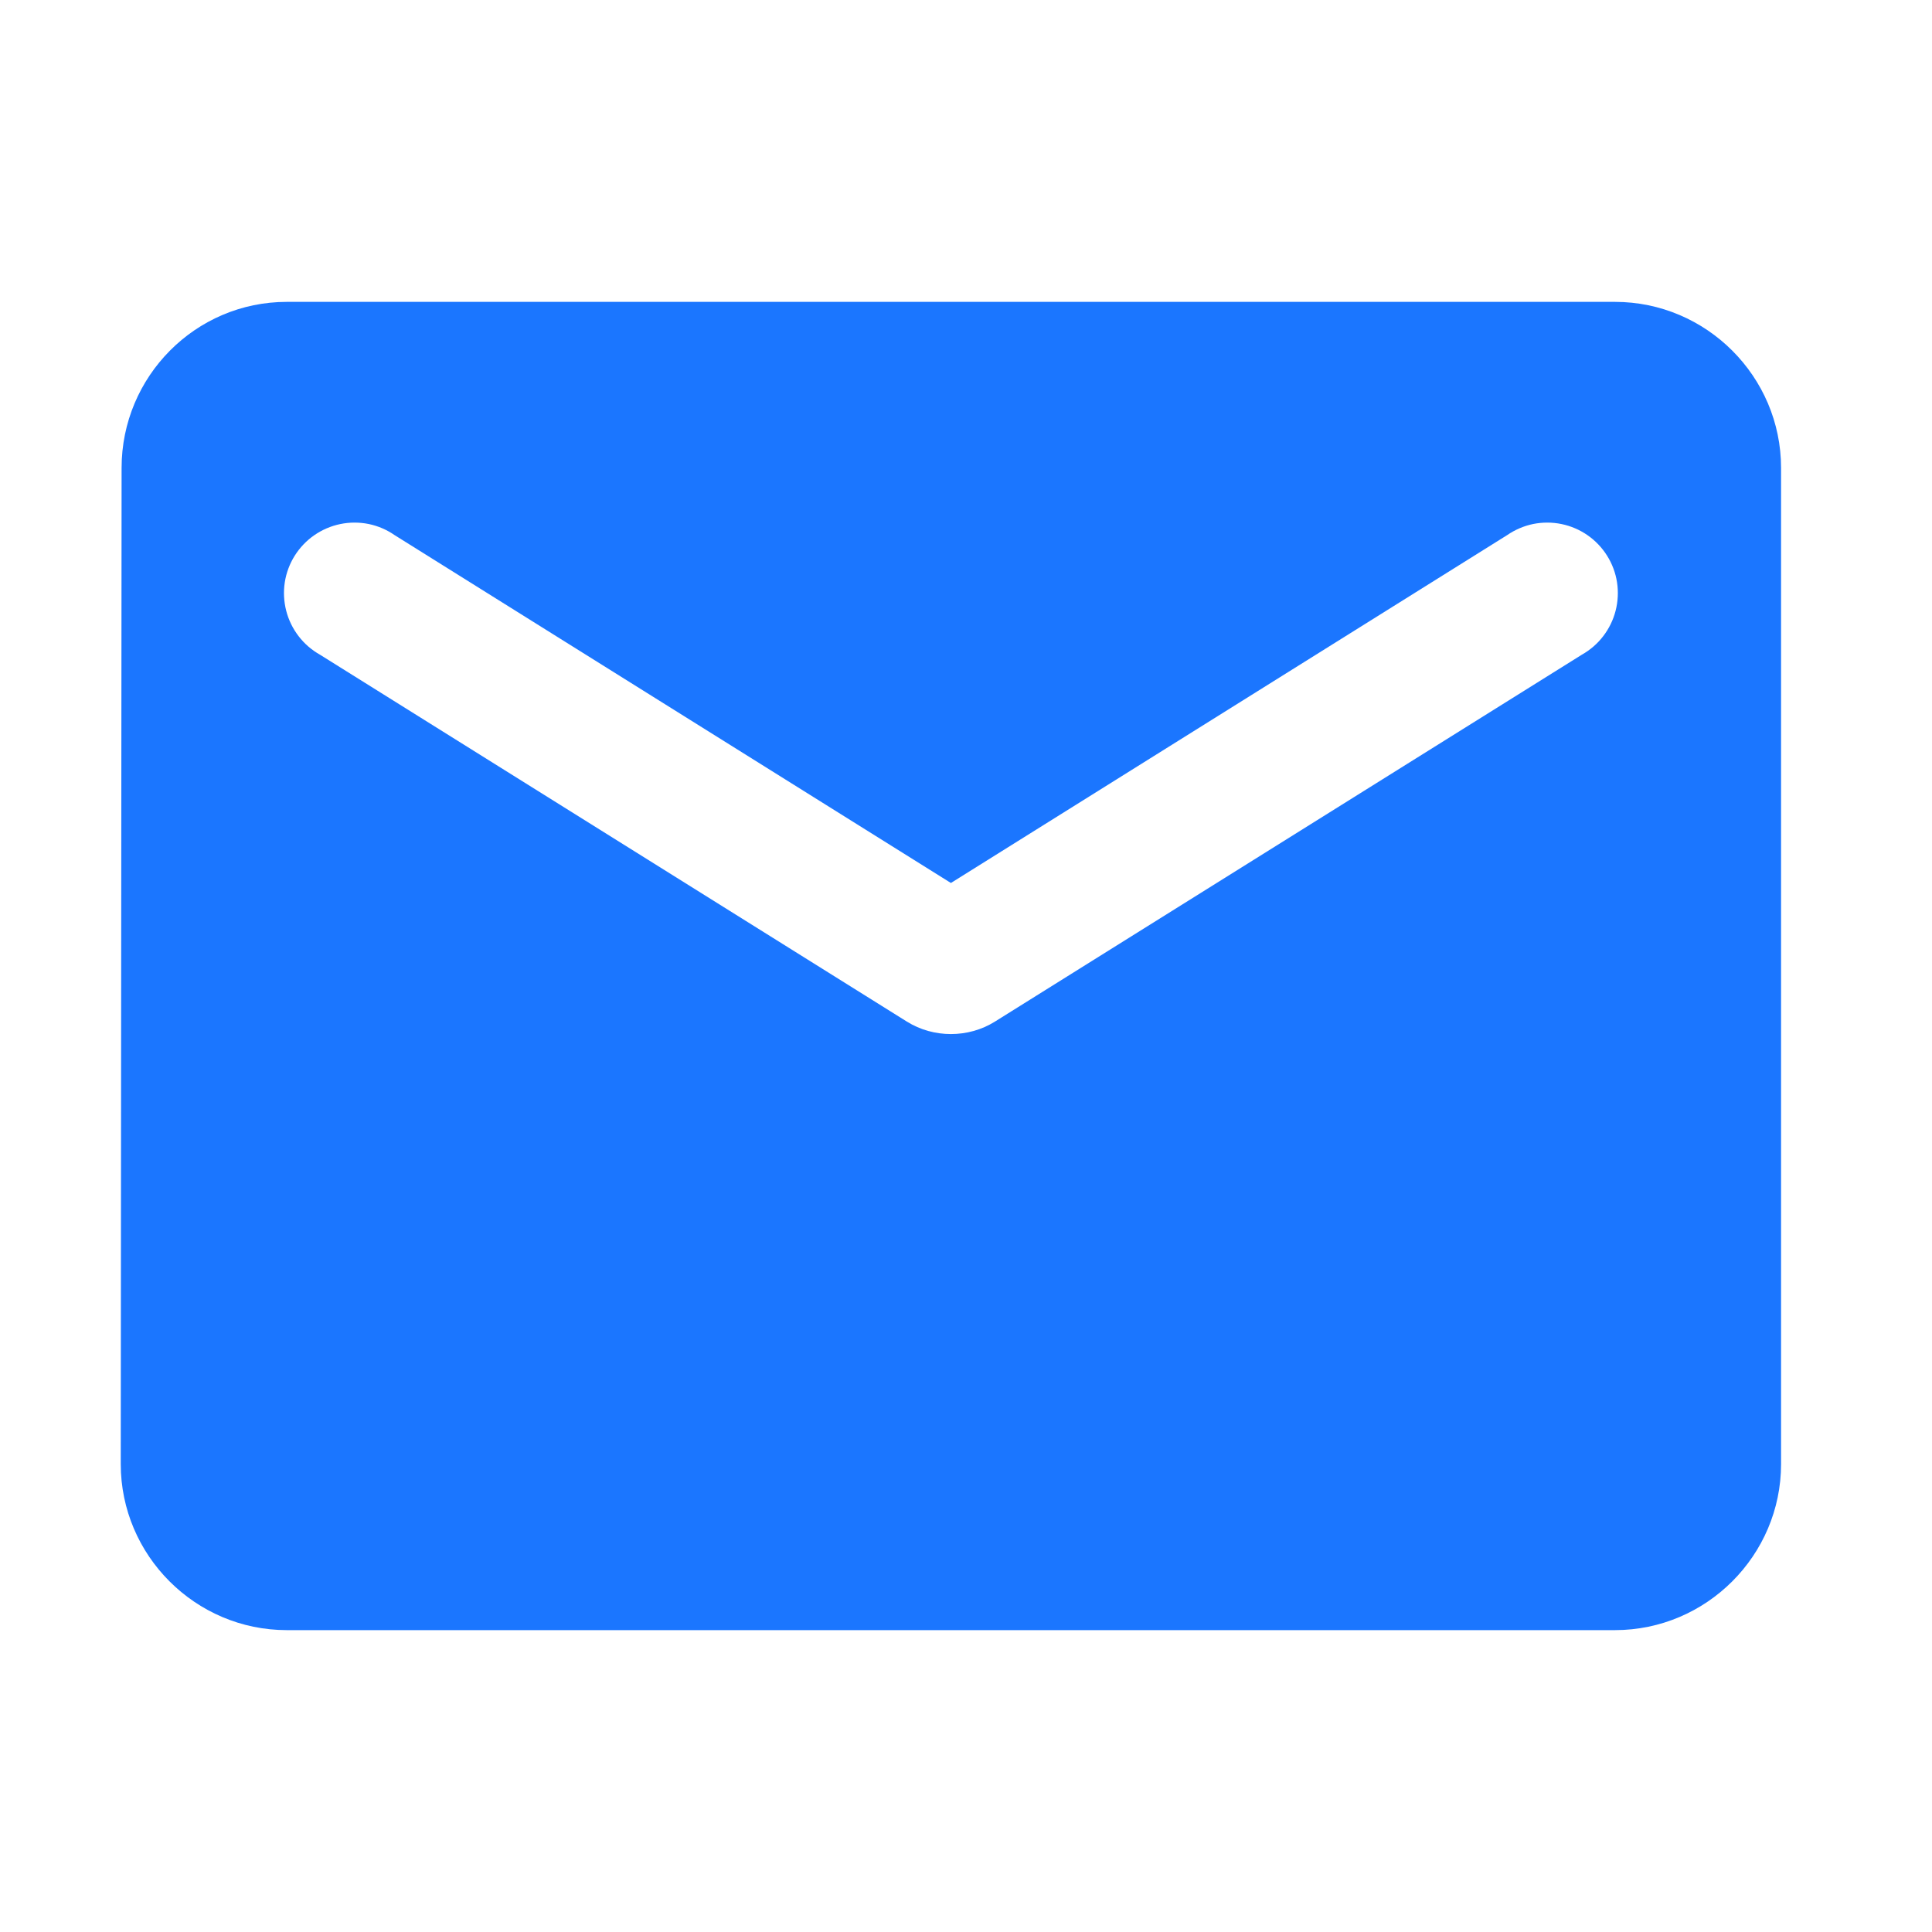 <svg width="32" height="32" viewBox="0 0 32 32" fill="none" xmlns="http://www.w3.org/2000/svg">
<path d="M26.75 5H4.75C3.237 5 2.014 6.237 2.014 7.75L2 24.25C2 25.762 3.237 27 4.75 27H26.75C28.262 27 29.5 25.762 29.5 24.25V7.75C29.5 6.237 28.262 5 26.75 5ZM26.2 10.844L16.479 16.921C16.039 17.196 15.461 17.196 15.021 16.921L5.3 10.844C5.162 10.766 5.041 10.662 4.945 10.536C4.849 10.411 4.779 10.267 4.74 10.114C4.701 9.961 4.693 9.801 4.717 9.645C4.741 9.489 4.797 9.339 4.881 9.205C4.965 9.071 5.075 8.955 5.205 8.865C5.335 8.775 5.481 8.712 5.636 8.68C5.791 8.648 5.951 8.648 6.106 8.679C6.261 8.711 6.408 8.774 6.537 8.864L15.75 14.625L24.962 8.864C25.093 8.774 25.239 8.711 25.394 8.679C25.549 8.648 25.709 8.648 25.864 8.68C26.019 8.712 26.166 8.775 26.295 8.865C26.425 8.955 26.535 9.071 26.619 9.205C26.703 9.339 26.759 9.489 26.783 9.645C26.807 9.801 26.799 9.961 26.76 10.114C26.721 10.267 26.651 10.411 26.555 10.536C26.459 10.662 26.338 10.766 26.2 10.844Z" fill="#1B76FF"/>
</svg>
